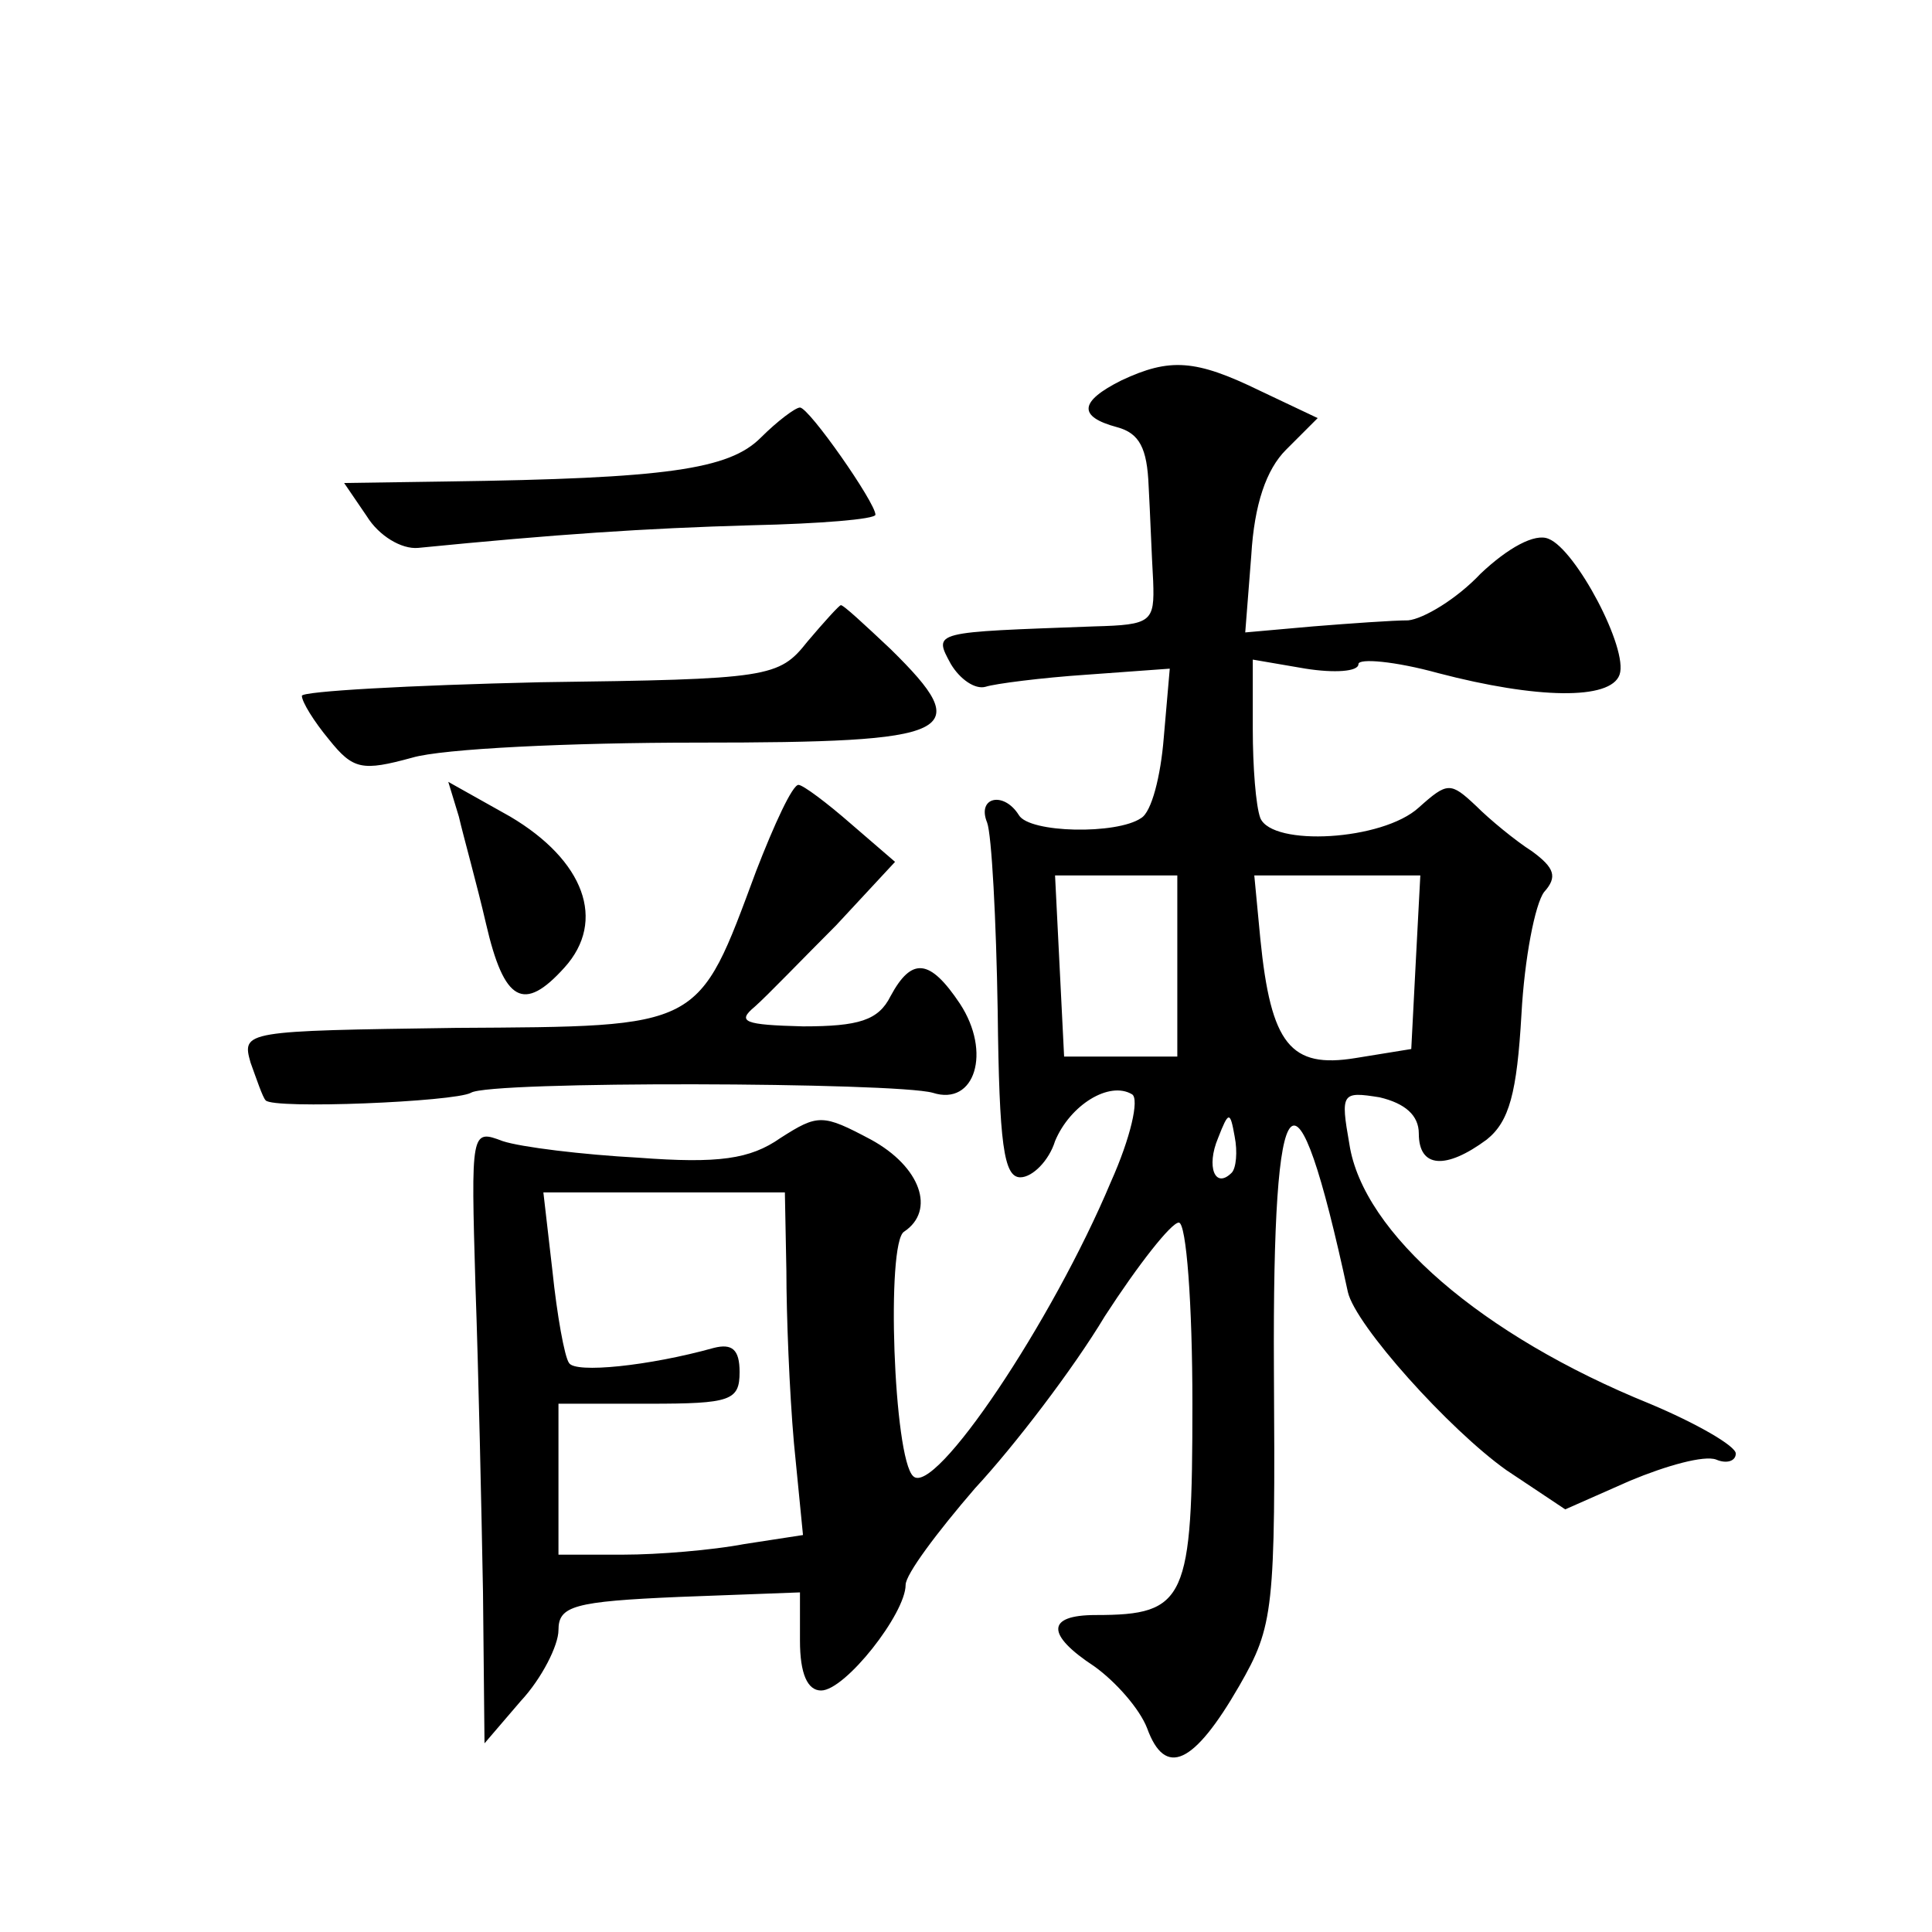 <?xml version="1.0" standalone="no"?>
<!DOCTYPE svg PUBLIC "-//W3C//DTD SVG 20010904//EN"
 "http://www.w3.org/TR/2001/REC-SVG-20010904/DTD/svg10.dtd">
<svg version="1.0" xmlns="http://www.w3.org/2000/svg"
 width="128pt" height="128pt" viewBox="0 0 128 128"
 preserveAspectRatio="xMidYMid meet">
<g transform="translate(0,128) scale(0.1,-0.1)"
fill="#0" stroke="none">
<path d="M743 1028 c-28 -14 -29 -24 -3 -31 15 -4 20 -14 21 -39 1 -18 2 -46 3
-63 1 -27 -1 -29 -39 -30 -107 -4 -107 -3 -95 -25 6 -10 16 -17 23 -15 6 2 37 6
67 8 l55 4 -4 -46 c-2 -25 -8 -49 -15 -53 -16 -11 -74 -10 -81 2 -10 16 -28 12
-21 -5 3 -8 6 -64 7 -125 1 -88 4 -110 15 -110 8 0 19 11 23 24 10 24 36 40 51
31 5 -3 -1 -29 -14 -58 -39 -93 -117 -209 -131 -195 -13 12 -18 155 -6 162 21 14
11 43 -22 61 -32 17 -35 17 -60 1 -20 -14 -41 -17 -94 -13 -37 2 -78 7 -90 11 -21
8 -21 7 -18 -96 2 -56 4 -148 5 -203 l1 -100 24 28 c14 15 25 37 25 47 0 16 10
19 80 22 l80 3 0 -32 c0 -22 5 -33 14 -33 16 0 56 51 56 70 0 7 21 35 46 64 26
28 65 79 86 114 22 34 44 62 49 62 5 0 9 -54 9 -120 0 -130 -4 -140 -64 -140 -33
0 -33 -13 -1 -34 14 -10 30 -28 35 -41 12 -33 31 -24 61 28 23 40 24 50 23 210
-1 197 14 213 49 51 5 -22 67 -91 105 -118 l39 -26 43 19 c24 10 49 17 57 14 7
-3 13 -1 13 4 0 5 -26 20 -57 33 -111 45 -190 113 -199 172 -6 34 -5 35 20 31 17
-4 26 -12 26 -24 0 -23 18 -24 45 -4 15 12 20 31 23 83 2 37 9 73 15 81 9 10 7
16 -8 27 -11 7 -28 21 -37 30 -17 16 -19 16 -38 -1 -24 -22 -97 -26 -105 -7 -3
8 -5 34 -5 59 l0 46 35 -6 c19 -3 35 -2 35 3 0 4 24 2 53 -6 65 -17 114 -18 120
-1 6 17 -29 83 -47 90 -9 4 -27 -6 -45 -23 -16 -17 -38 -30 -48 -31 -10 0 -38 -2
-63 -4 l-45 -4 4 51 c2 34 10 57 23 70 l21 21 -38 18 c-43 21 -60 22 -92 7z m37
-388 l0 -60 -37 0 -38 0 -3 60 -3 60 40 0 41 0 0 -60z m158 3 l-3 -58 -37 -6 c-43
-7 -56 9 -63 79 l-4 42 55 0 55 0 -3 -57z m-122 -140 c-11 -11 -17 4 -9 23 7 18
8 18 11 1 2 -10 1 -21 -2 -24z m-295 -65 c0 -29 2 -80 5 -114 l6 -61 -39 -6 c-21
-4 -57 -7 -80 -7 l-43 0 0 50 0 50 60 0 c54 0 60 2 60 21 0 15 -5 19 -17 16 -43
-12 -92 -17 -96 -10 -3 4 -8 32 -11 61 l-6 52 80 0 80 0 1 -52z M504 990 c-21 -21
-62 -27 -208 -29 l-68 -1 15 -22 c8 -13 23 -22 34 -21 91 9 150 13 221 15 45 1
82 4 82 7 0 8 -44 71 -50 71 -3 0 -15 -9 -26 -20z M535 855 c-19 -24 -25 -25 -177
-27 -87 -2 -158 -6 -158 -9 0 -4 8 -17 18 -29 16 -20 22 -21 55 -12 20 6 105 10
189 10 172 0 185 6 128 62 -17 16 -32 30 -33 29 -1 0 -11 -11 -22 -24z M304 739
c3 -13 12 -45 18 -71 12 -52 25 -59 52 -29 28 31 13 71 -36 100 l-41 23 7 -23z
M501 703 c-39 -105 -35 -103 -199 -104 -140 -2 -142 -2 -136 -23 4 -11 8 -23 10
-25 5 -6 125 -1 136 5 12 8 281 7 306 0 28 -9 39 27 18 59 -20 30 -32 31 -46 5
-8 -16 -21 -20 -58 -20 -39 1 -44 3 -32 13 8 7 32 32 54 54 l39 42 -29 25 c-16
14 -32 26 -35 26 -4 0 -16 -26 -28 -57z"/>
</g>
</svg>
